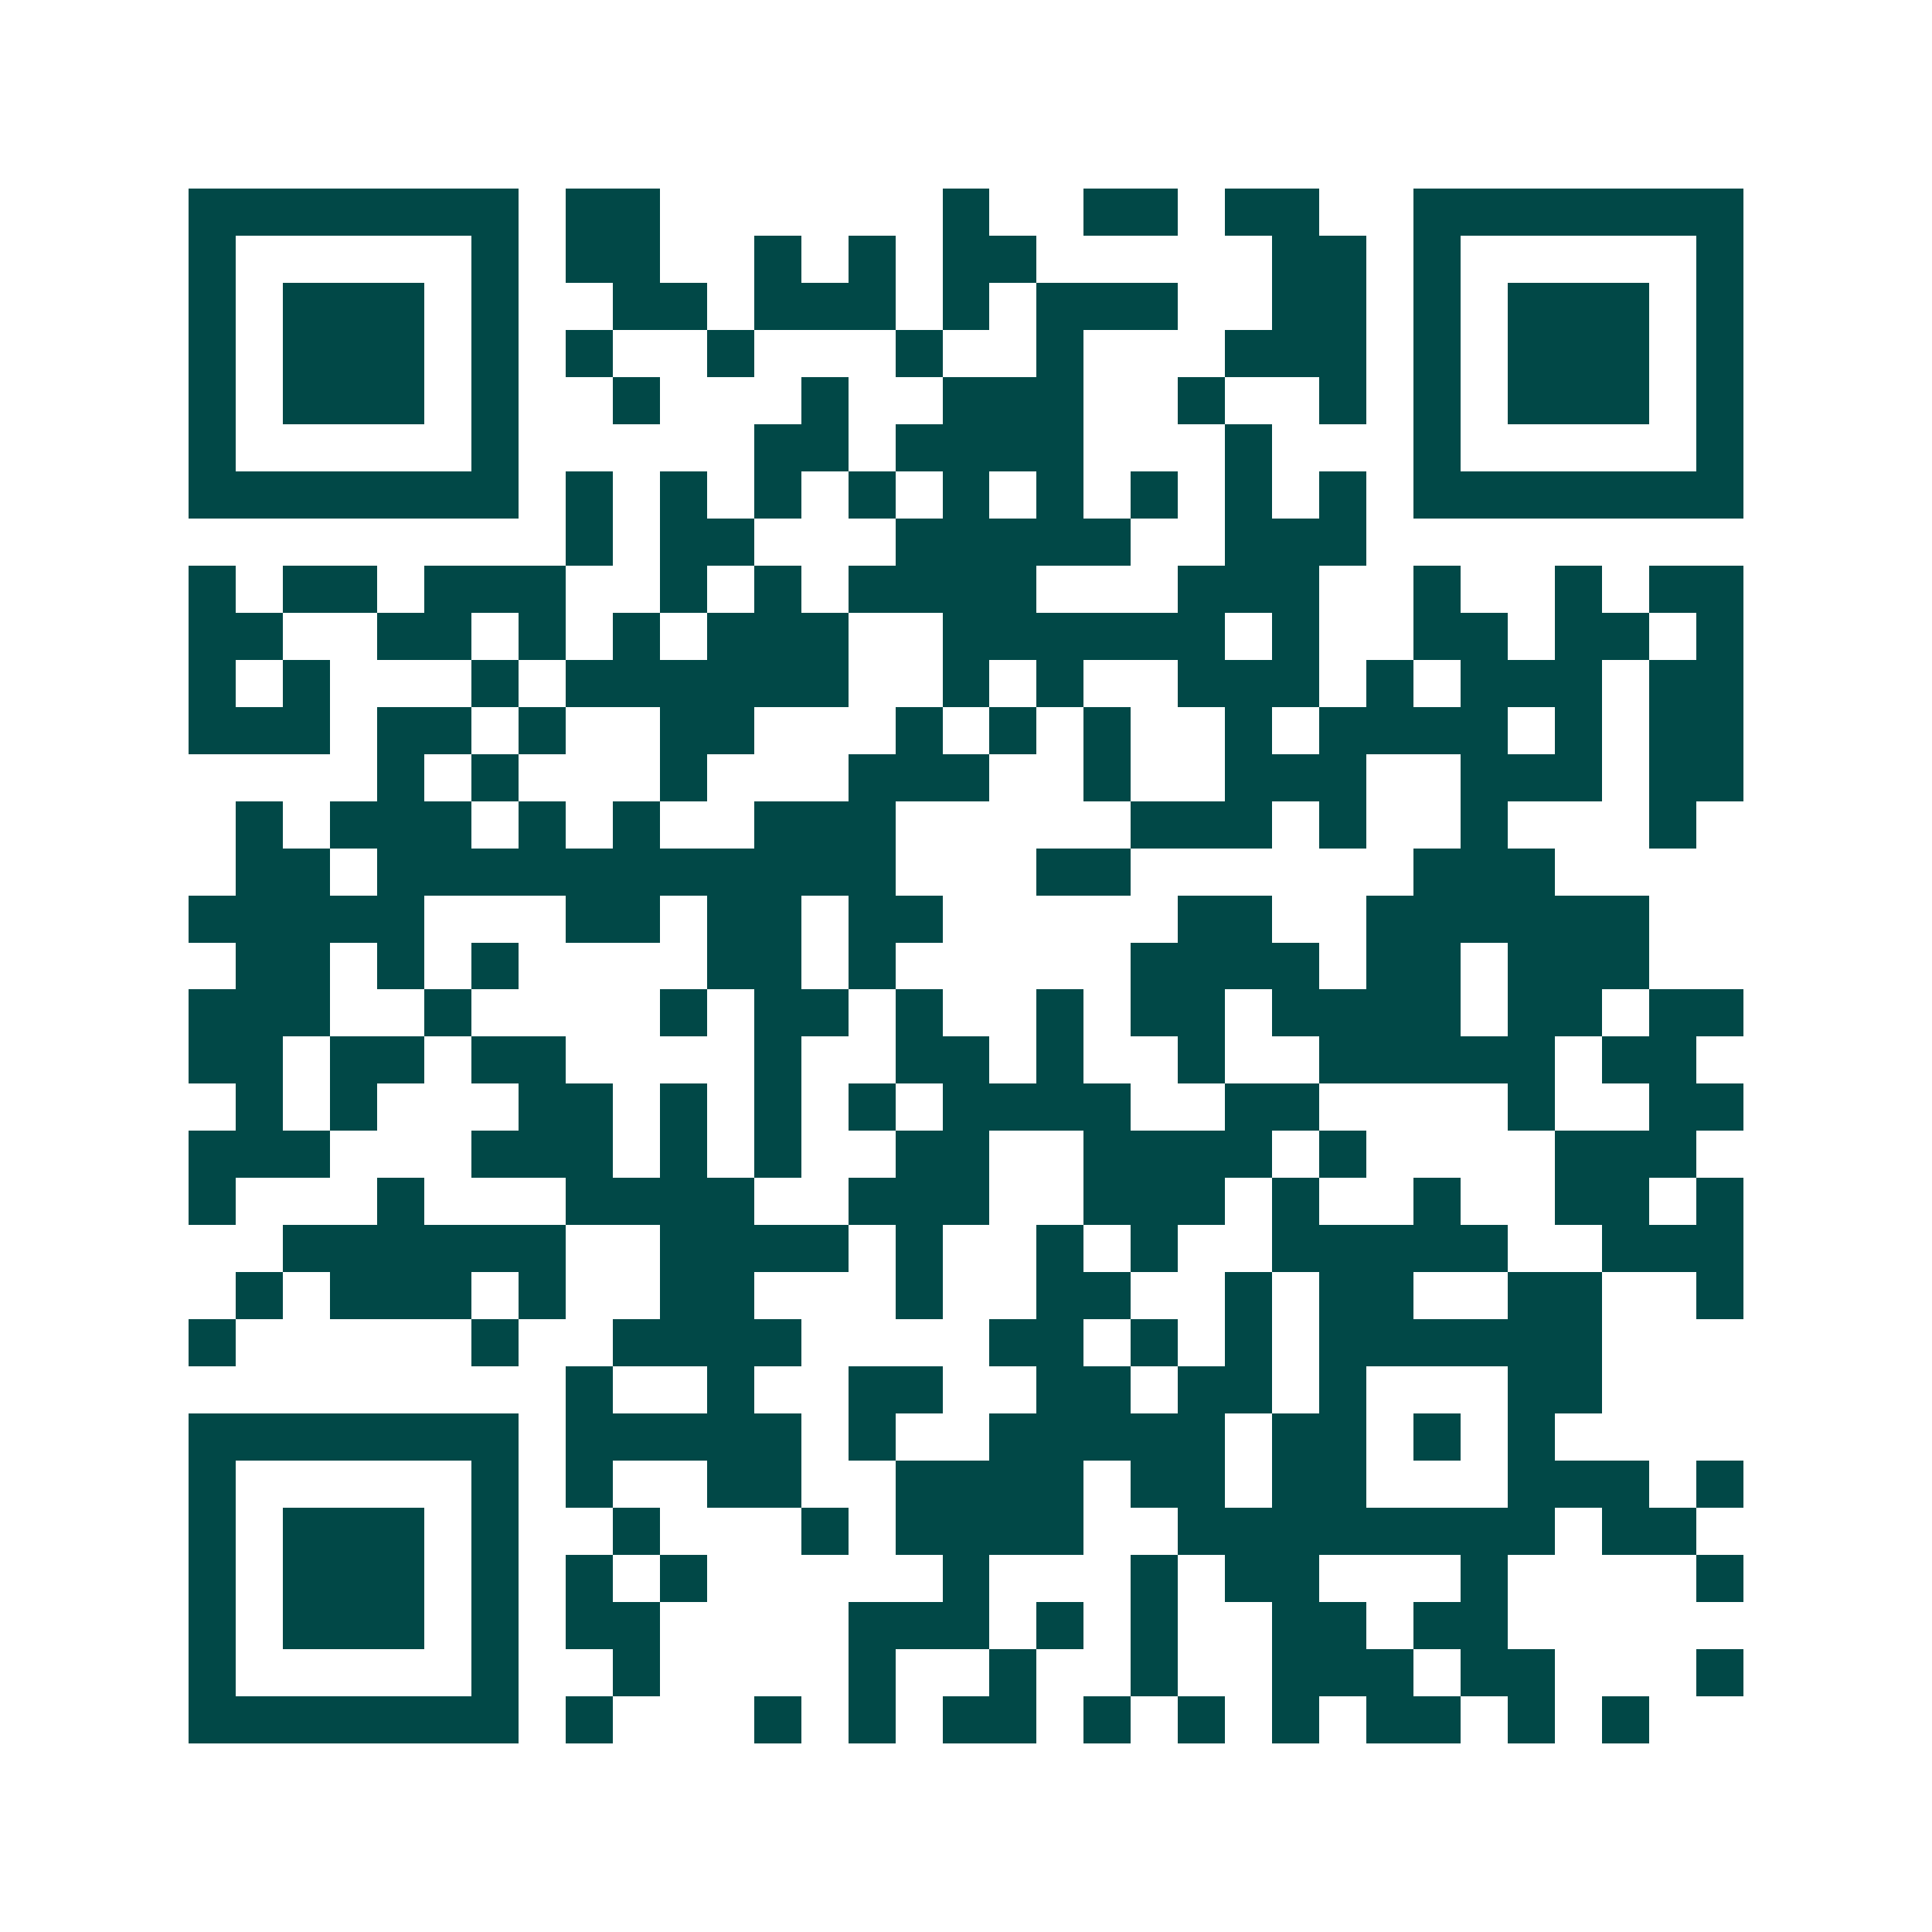<svg xmlns="http://www.w3.org/2000/svg" width="200" height="200" viewBox="0 0 41 41" shape-rendering="crispEdges"><path fill="#ffffff" d="M0 0h41v41H0z"/><path stroke="#014847" d="M4 4.5h7m1 0h2m6 0h1m2 0h2m1 0h2m2 0h7M4 5.5h1m5 0h1m1 0h2m2 0h1m1 0h1m1 0h2m5 0h2m1 0h1m5 0h1M4 6.5h1m1 0h3m1 0h1m2 0h2m1 0h3m1 0h1m1 0h3m2 0h2m1 0h1m1 0h3m1 0h1M4 7.5h1m1 0h3m1 0h1m1 0h1m2 0h1m3 0h1m2 0h1m3 0h3m1 0h1m1 0h3m1 0h1M4 8.5h1m1 0h3m1 0h1m2 0h1m3 0h1m2 0h3m2 0h1m2 0h1m1 0h1m1 0h3m1 0h1M4 9.5h1m5 0h1m5 0h2m1 0h4m3 0h1m3 0h1m5 0h1M4 10.5h7m1 0h1m1 0h1m1 0h1m1 0h1m1 0h1m1 0h1m1 0h1m1 0h1m1 0h1m1 0h7M12 11.5h1m1 0h2m3 0h5m2 0h3M4 12.5h1m1 0h2m1 0h3m2 0h1m1 0h1m1 0h4m3 0h3m2 0h1m2 0h1m1 0h2M4 13.5h2m2 0h2m1 0h1m1 0h1m1 0h3m2 0h6m1 0h1m2 0h2m1 0h2m1 0h1M4 14.5h1m1 0h1m3 0h1m1 0h6m2 0h1m1 0h1m2 0h3m1 0h1m1 0h3m1 0h2M4 15.5h3m1 0h2m1 0h1m2 0h2m3 0h1m1 0h1m1 0h1m2 0h1m1 0h4m1 0h1m1 0h2M8 16.5h1m1 0h1m3 0h1m3 0h3m2 0h1m2 0h3m2 0h3m1 0h2M5 17.5h1m1 0h3m1 0h1m1 0h1m2 0h3m5 0h3m1 0h1m2 0h1m3 0h1M5 18.5h2m1 0h11m3 0h2m6 0h3M4 19.5h5m3 0h2m1 0h2m1 0h2m5 0h2m2 0h6M5 20.5h2m1 0h1m1 0h1m4 0h2m1 0h1m5 0h4m1 0h2m1 0h3M4 21.5h3m2 0h1m4 0h1m1 0h2m1 0h1m2 0h1m1 0h2m1 0h4m1 0h2m1 0h2M4 22.5h2m1 0h2m1 0h2m4 0h1m2 0h2m1 0h1m2 0h1m2 0h5m1 0h2M5 23.5h1m1 0h1m3 0h2m1 0h1m1 0h1m1 0h1m1 0h4m2 0h2m4 0h1m2 0h2M4 24.5h3m3 0h3m1 0h1m1 0h1m2 0h2m2 0h4m1 0h1m4 0h3M4 25.5h1m3 0h1m3 0h4m2 0h3m2 0h3m1 0h1m2 0h1m2 0h2m1 0h1M6 26.5h6m2 0h4m1 0h1m2 0h1m1 0h1m2 0h5m2 0h3M5 27.5h1m1 0h3m1 0h1m2 0h2m3 0h1m2 0h2m2 0h1m1 0h2m2 0h2m2 0h1M4 28.5h1m5 0h1m2 0h4m4 0h2m1 0h1m1 0h1m1 0h6M12 29.5h1m2 0h1m2 0h2m2 0h2m1 0h2m1 0h1m3 0h2M4 30.5h7m1 0h5m1 0h1m2 0h5m1 0h2m1 0h1m1 0h1M4 31.5h1m5 0h1m1 0h1m2 0h2m2 0h4m1 0h2m1 0h2m3 0h3m1 0h1M4 32.5h1m1 0h3m1 0h1m2 0h1m3 0h1m1 0h4m2 0h8m1 0h2M4 33.5h1m1 0h3m1 0h1m1 0h1m1 0h1m5 0h1m3 0h1m1 0h2m3 0h1m4 0h1M4 34.5h1m1 0h3m1 0h1m1 0h2m4 0h3m1 0h1m1 0h1m2 0h2m1 0h2M4 35.5h1m5 0h1m2 0h1m4 0h1m2 0h1m2 0h1m2 0h3m1 0h2m3 0h1M4 36.5h7m1 0h1m3 0h1m1 0h1m1 0h2m1 0h1m1 0h1m1 0h1m1 0h2m1 0h1m1 0h1"/></svg>
